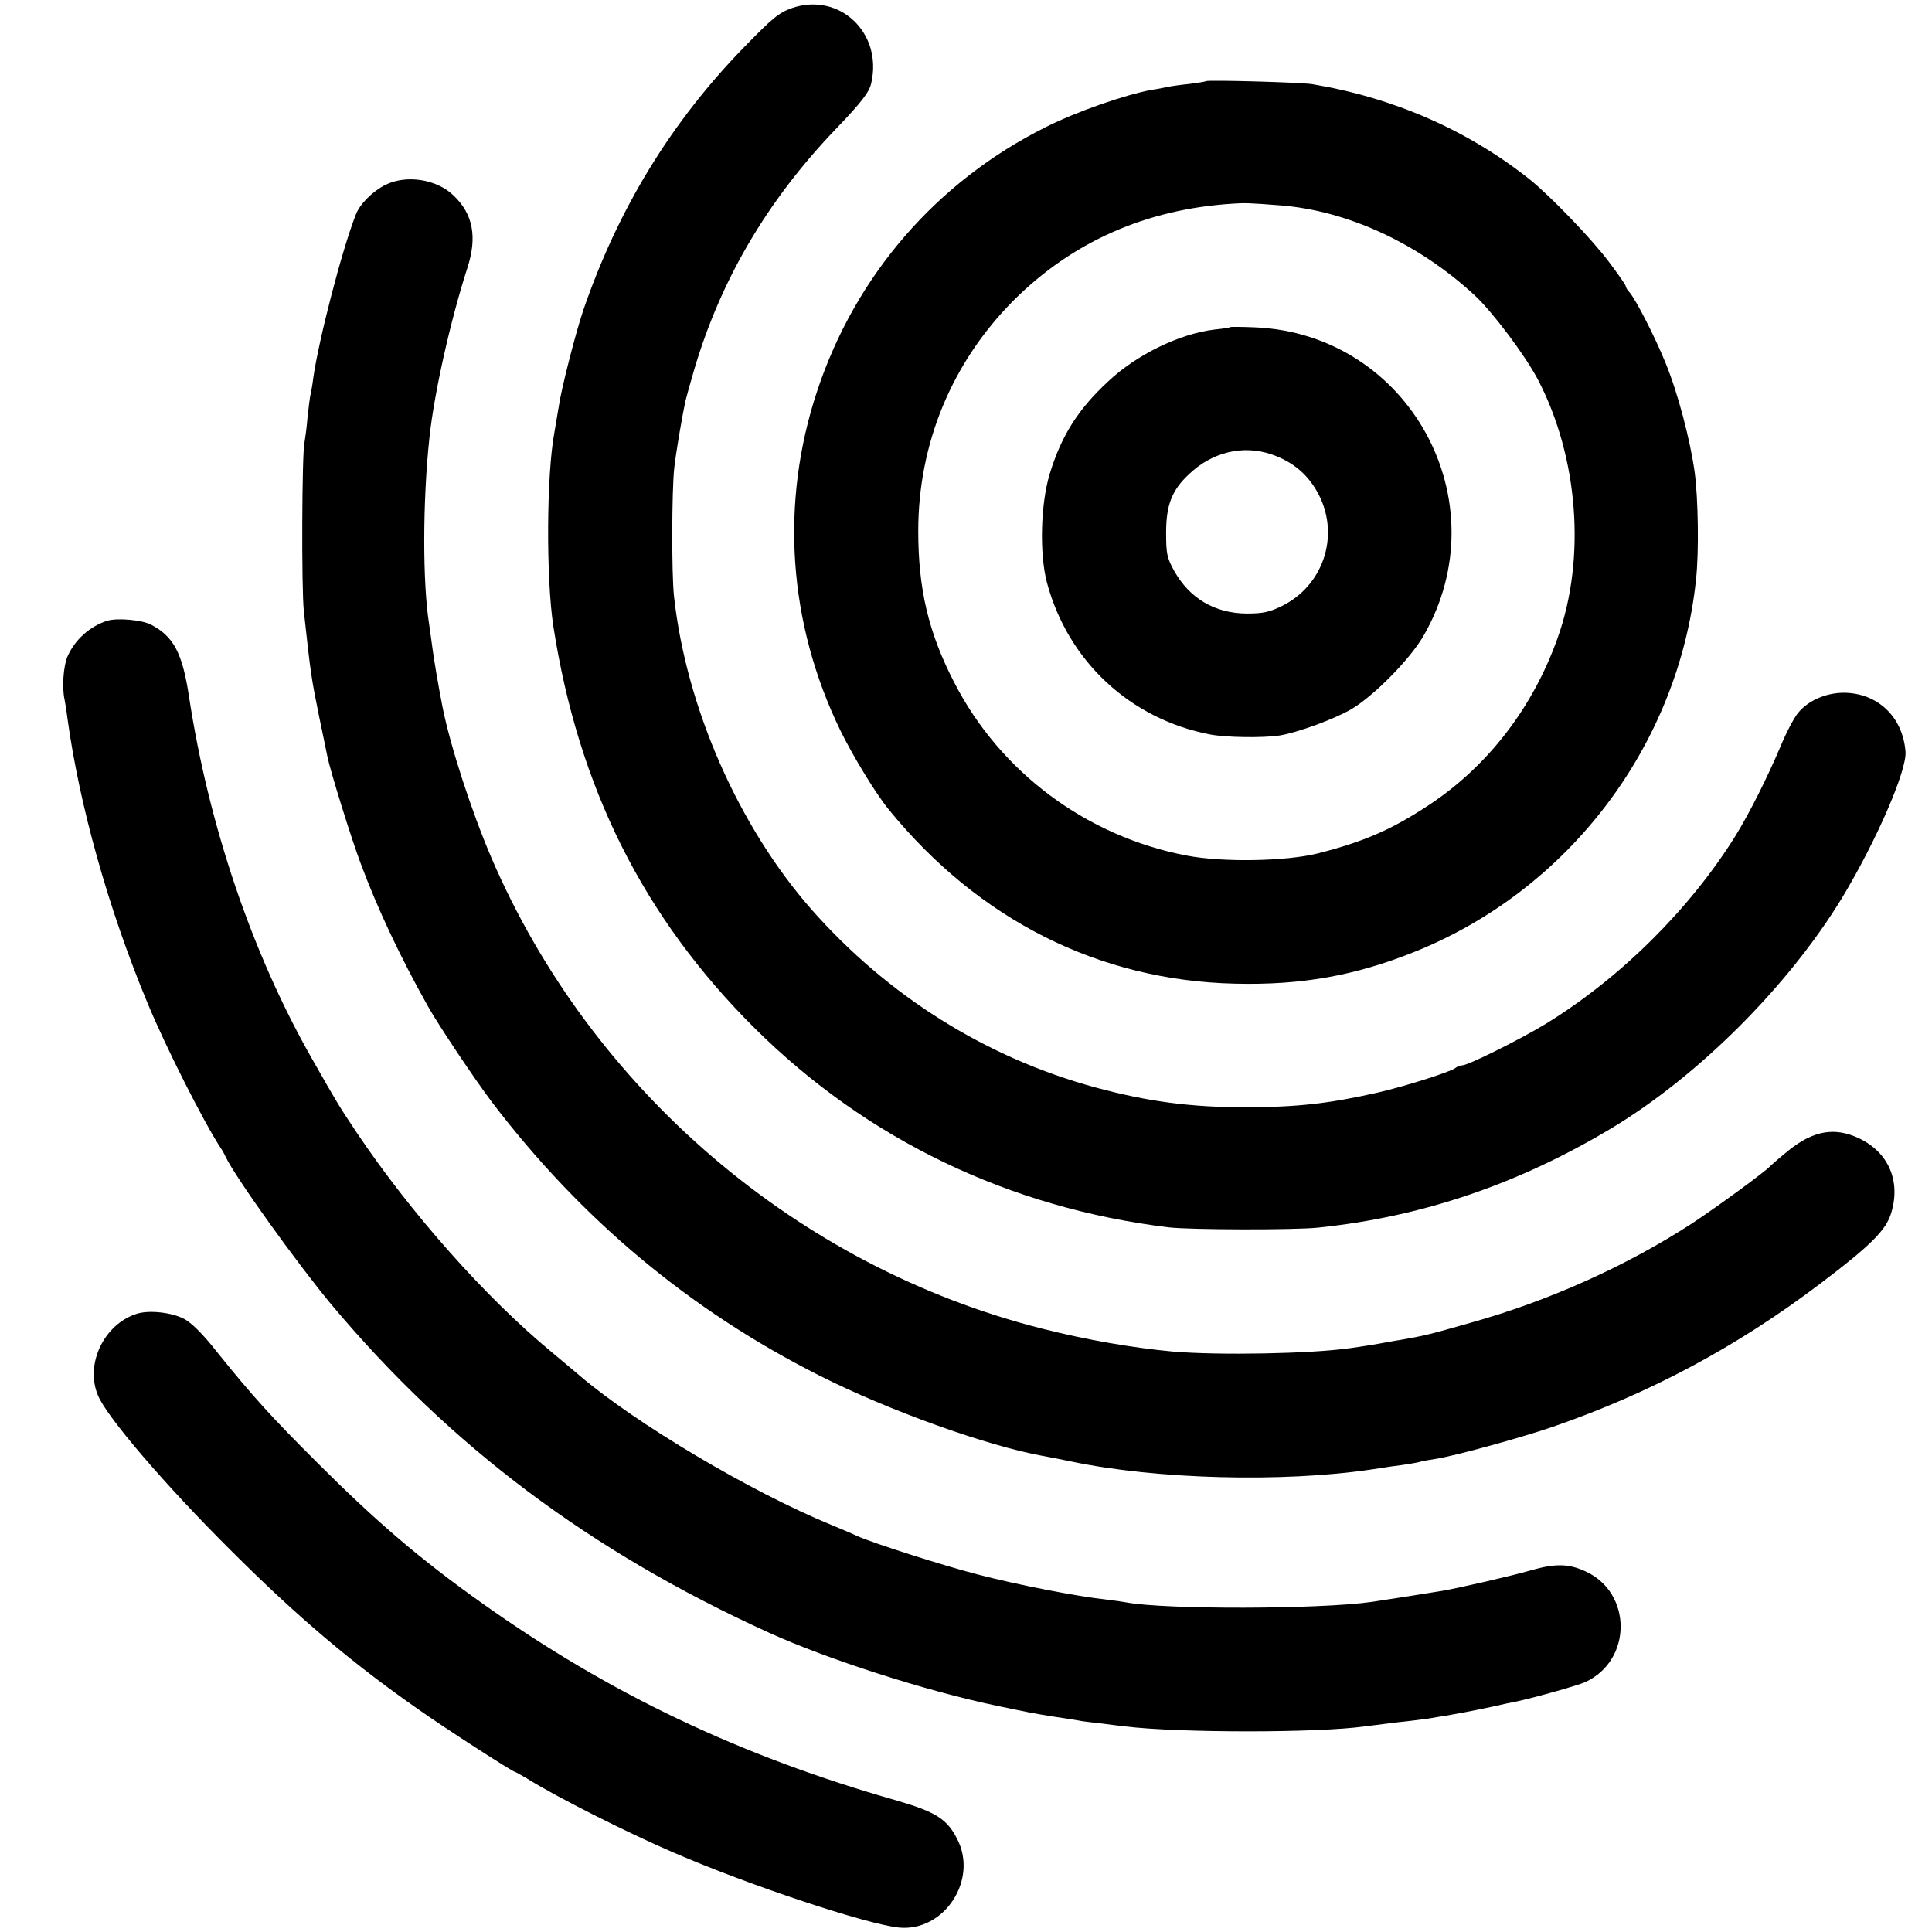 <?xml version="1.0" standalone="no"?>
<!DOCTYPE svg PUBLIC "-//W3C//DTD SVG 20010904//EN"
 "http://www.w3.org/TR/2001/REC-SVG-20010904/DTD/svg10.dtd">
<svg version="1.0" xmlns="http://www.w3.org/2000/svg"
 width="700pt" height="700pt" viewBox="0 0 700 700"
 preserveAspectRatio="xMidYMid meet">
<g transform="translate(0,700) scale(0.1,-0.1)"
fill="#000000" stroke="none">
<path d="M2870 6971 c-48 -17 -71 -36 -175 -143 -263 -270 -455 -584 -581
-950 -28 -82 -80 -286 -89 -348 -4 -25 -11 -67 -16 -95 -29 -152 -31 -528 -4
-705 91 -584 326 -1054 729 -1455 407 -404 923 -652 1501 -722 79 -9 451 -10
540 -1 378 39 727 158 1065 361 314 189 639 514 833 832 124 205 237 464 231
532 -10 126 -101 212 -223 213 -66 0 -131 -29 -167 -74 -14 -17 -43 -72 -63
-121 -49 -115 -112 -241 -164 -325 -166 -266 -418 -515 -687 -680 -94 -57
-281 -150 -302 -150 -8 0 -18 -4 -24 -9 -13 -13 -186 -68 -284 -90 -177 -40
-289 -52 -473 -53 -201 0 -356 20 -548 72 -397 108 -753 332 -1029 645 -265
302 -454 733 -498 1135 -9 82 -8 385 1 465 6 53 26 174 41 244 3 13 17 63 31
111 96 325 263 610 509 868 98 102 126 138 133 172 41 182 -116 329 -287 271z"/>
<path d="M4369 6706 c-2 -2 -29 -6 -59 -10 -30 -3 -66 -8 -80 -11 -14 -3 -38
-8 -55 -10 -98 -18 -274 -79 -387 -136 -394 -197 -688 -536 -827 -955 -135
-406 -106 -840 84 -1231 45 -92 129 -230 175 -286 326 -400 762 -620 1255
-631 240 -6 434 29 647 114 562 224 960 750 1023 1350 11 99 8 295 -5 390 -16
116 -61 287 -105 394 -37 92 -107 229 -131 257 -8 8 -14 19 -14 23 0 4 -28 44
-62 89 -65 86 -212 238 -288 299 -224 177 -491 294 -785 343 -43 7 -380 16
-386 11z m269 -450 c244 -19 500 -137 704 -325 65 -60 183 -217 230 -306 147
-282 175 -649 71 -938 -89 -250 -251 -461 -463 -602 -136 -90 -236 -134 -405
-177 -115 -29 -346 -33 -475 -8 -363 69 -676 302 -843 628 -93 180 -130 338
-130 548 0 317 122 611 345 835 213 213 480 331 793 351 43 3 58 3 173 -6z"/>
<path d="M4458 5815 c-2 -2 -27 -6 -57 -9 -127 -15 -283 -91 -386 -188 -110
-102 -170 -198 -212 -336 -33 -110 -37 -288 -10 -392 76 -285 301 -495 591
-551 57 -11 190 -13 251 -4 65 10 201 60 262 96 81 48 211 180 260 264 282
487 -51 1096 -611 1119 -47 2 -87 2 -88 1z m148 -461 c80 -27 137 -76 174
-150 74 -149 13 -327 -136 -400 -45 -22 -69 -27 -127 -27 -116 1 -207 55 -263
155 -26 47 -29 63 -29 138 0 100 21 154 82 211 84 81 196 108 299 73z"/>
<path d="M1396 6330 c-46 -23 -93 -70 -107 -108 -51 -130 -135 -457 -154 -592
-3 -25 -8 -52 -10 -60 -2 -8 -7 -46 -11 -85 -3 -38 -9 -79 -11 -90 -9 -38 -11
-530 -2 -610 25 -231 27 -241 55 -380 14 -66 27 -131 30 -145 10 -51 86 -296
121 -389 61 -164 144 -340 243 -516 39 -70 171 -267 233 -349 323 -424 716
-753 1186 -990 251 -127 609 -255 809 -291 18 -3 64 -12 102 -20 308 -65 768
-77 1090 -29 19 3 49 7 65 10 57 7 100 14 115 19 8 2 31 6 51 9 66 10 304 75
424 116 353 122 666 289 970 519 185 140 240 195 258 259 34 115 -12 218 -118
268 -87 41 -164 28 -253 -43 -31 -25 -61 -51 -67 -57 -17 -20 -197 -151 -285
-209 -239 -155 -520 -281 -803 -360 -151 -43 -163 -46 -254 -62 -16 -2 -39 -7
-53 -9 -25 -5 -80 -14 -131 -21 -141 -20 -474 -26 -639 -12 -142 13 -313 42
-474 83 -884 223 -1635 866 -1996 1707 -72 169 -147 399 -176 542 -14 70 -34
187 -39 230 -4 28 -8 60 -10 72 -24 149 -24 445 1 678 17 160 76 424 137 613
37 113 21 197 -50 264 -61 59 -171 76 -247 38z"/>
<path d="M389 4751 c-64 -20 -119 -70 -145 -131 -14 -33 -20 -111 -10 -155 2
-11 7 -40 10 -65 43 -315 148 -692 290 -1033 65 -158 207 -438 266 -527 6 -8
13 -22 17 -30 31 -69 259 -387 384 -537 431 -514 938 -894 1584 -1188 213 -97
568 -211 825 -265 135 -28 123 -26 210 -40 41 -6 86 -13 100 -16 14 -2 48 -6
75 -9 28 -4 64 -8 80 -10 197 -24 702 -24 870 0 17 2 71 9 120 15 50 5 101 12
115 14 14 3 41 7 60 10 46 8 80 14 165 32 38 9 78 17 89 19 69 15 226 59 251
71 169 79 169 322 1 400 -62 29 -110 30 -201 4 -69 -20 -261 -64 -320 -74 -42
-7 -213 -34 -255 -40 -192 -27 -747 -28 -888 -2 -9 2 -44 7 -77 11 -103 11
-318 53 -457 89 -129 33 -382 114 -443 141 -16 8 -59 26 -93 40 -292 120 -708
367 -912 541 -14 12 -59 50 -100 84 -240 198 -512 505 -708 797 -64 96 -69
104 -165 273 -215 379 -371 841 -442 1305 -24 159 -56 219 -138 262 -33 17
-122 25 -158 14z"/>
<path d="M496 2240 c-119 -37 -189 -183 -141 -296 32 -78 243 -324 479 -559
244 -244 443 -412 687 -582 92 -65 337 -223 345 -223 2 0 21 -11 42 -23 101
-64 362 -196 532 -269 277 -120 700 -260 817 -272 164 -16 288 173 211 321
-37 73 -78 98 -218 139 -567 161 -1043 388 -1500 713 -226 160 -388 299 -600
511 -166 165 -239 246 -365 403 -51 65 -92 105 -119 119 -45 23 -126 32 -170
18z"/>
</g>
</svg>
